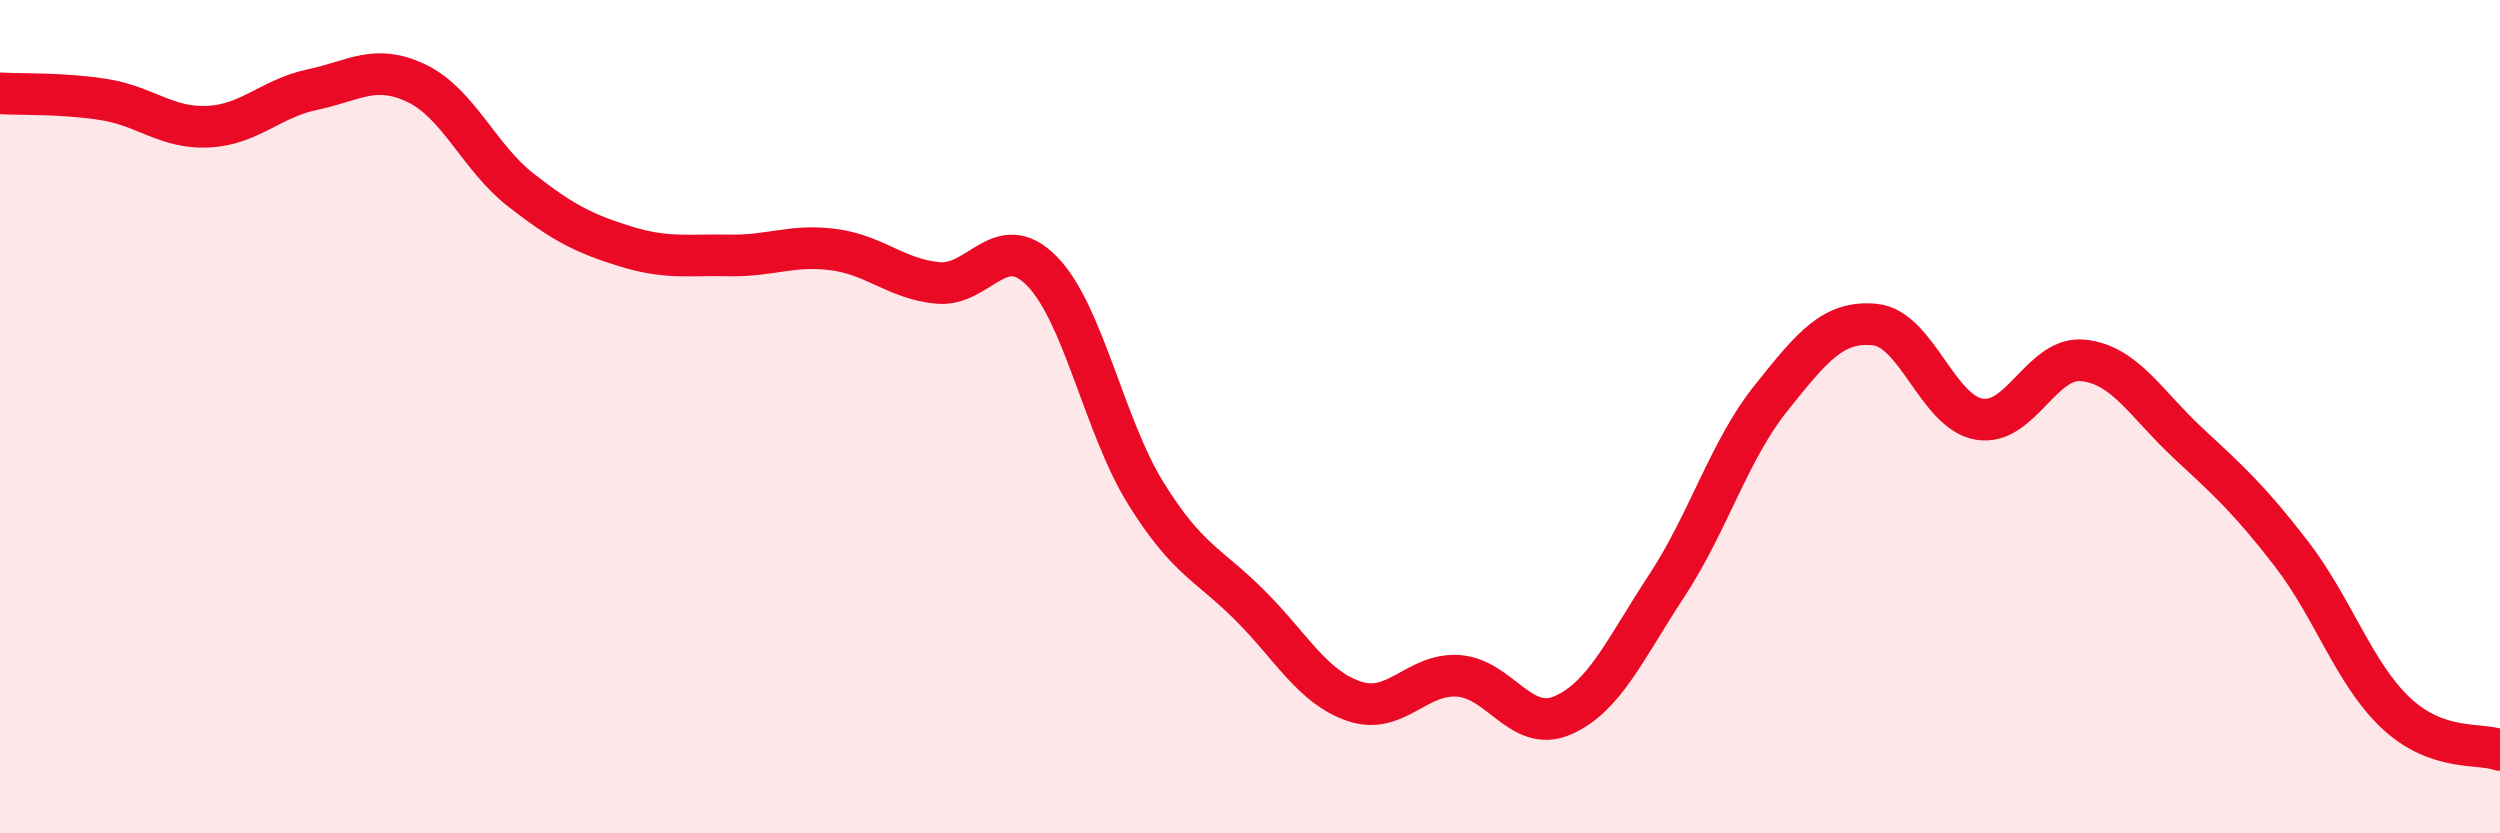
    <svg width="60" height="20" viewBox="0 0 60 20" xmlns="http://www.w3.org/2000/svg">
      <path
        d="M 0,2.24 C 0.5,2.27 1.5,2.23 2.5,2.39 C 3.5,2.55 4,3.09 5,3.04 C 6,2.99 6.5,2.36 7.5,2.15 C 8.5,1.94 9,1.52 10,2 C 11,2.48 11.5,3.78 12.5,4.56 C 13.5,5.34 14,5.6 15,5.91 C 16,6.22 16.5,6.11 17.5,6.13 C 18.5,6.15 19,5.86 20,5.99 C 21,6.12 21.5,6.69 22.5,6.79 C 23.5,6.89 24,5.49 25,6.5 C 26,7.51 26.5,10.23 27.5,11.84 C 28.5,13.45 29,13.53 30,14.53 C 31,15.53 31.5,16.49 32.5,16.83 C 33.5,17.17 34,16.15 35,16.22 C 36,16.29 36.5,17.6 37.5,17.17 C 38.5,16.74 39,15.58 40,14.06 C 41,12.54 41.5,10.81 42.5,9.56 C 43.5,8.31 44,7.69 45,7.79 C 46,7.89 46.5,9.89 47.5,10.06 C 48.5,10.23 49,8.54 50,8.65 C 51,8.76 51.5,9.69 52.5,10.62 C 53.5,11.55 54,12 55,13.3 C 56,14.6 56.5,16.17 57.5,17.11 C 58.5,18.05 59.5,17.82 60,18L60 20L0 20Z"
        fill="#EB0A25"
        opacity="0.1"
        stroke-linecap="round"
        stroke-linejoin="round"
      />
      <path
        d="M 0,2.24 C 0.5,2.27 1.5,2.23 2.5,2.39 C 3.5,2.55 4,3.09 5,3.04 C 6,2.99 6.5,2.36 7.5,2.15 C 8.5,1.94 9,1.52 10,2 C 11,2.48 11.5,3.78 12.5,4.56 C 13.5,5.34 14,5.6 15,5.91 C 16,6.22 16.5,6.11 17.5,6.13 C 18.5,6.15 19,5.86 20,5.99 C 21,6.12 21.5,6.69 22.5,6.79 C 23.5,6.89 24,5.49 25,6.5 C 26,7.51 26.5,10.23 27.5,11.84 C 28.5,13.45 29,13.53 30,14.53 C 31,15.53 31.5,16.49 32.5,16.83 C 33.5,17.17 34,16.15 35,16.22 C 36,16.29 36.5,17.6 37.5,17.17 C 38.5,16.74 39,15.58 40,14.06 C 41,12.54 41.5,10.81 42.5,9.56 C 43.5,8.31 44,7.69 45,7.79 C 46,7.89 46.5,9.89 47.5,10.06 C 48.5,10.23 49,8.54 50,8.65 C 51,8.76 51.5,9.69 52.5,10.62 C 53.5,11.55 54,12 55,13.3 C 56,14.6 56.5,16.17 57.5,17.11 C 58.5,18.05 59.5,17.82 60,18"
        stroke="#EB0A25"
        stroke-width="1"
        fill="none"
        stroke-linecap="round"
        stroke-linejoin="round"
      />
    </svg>
  